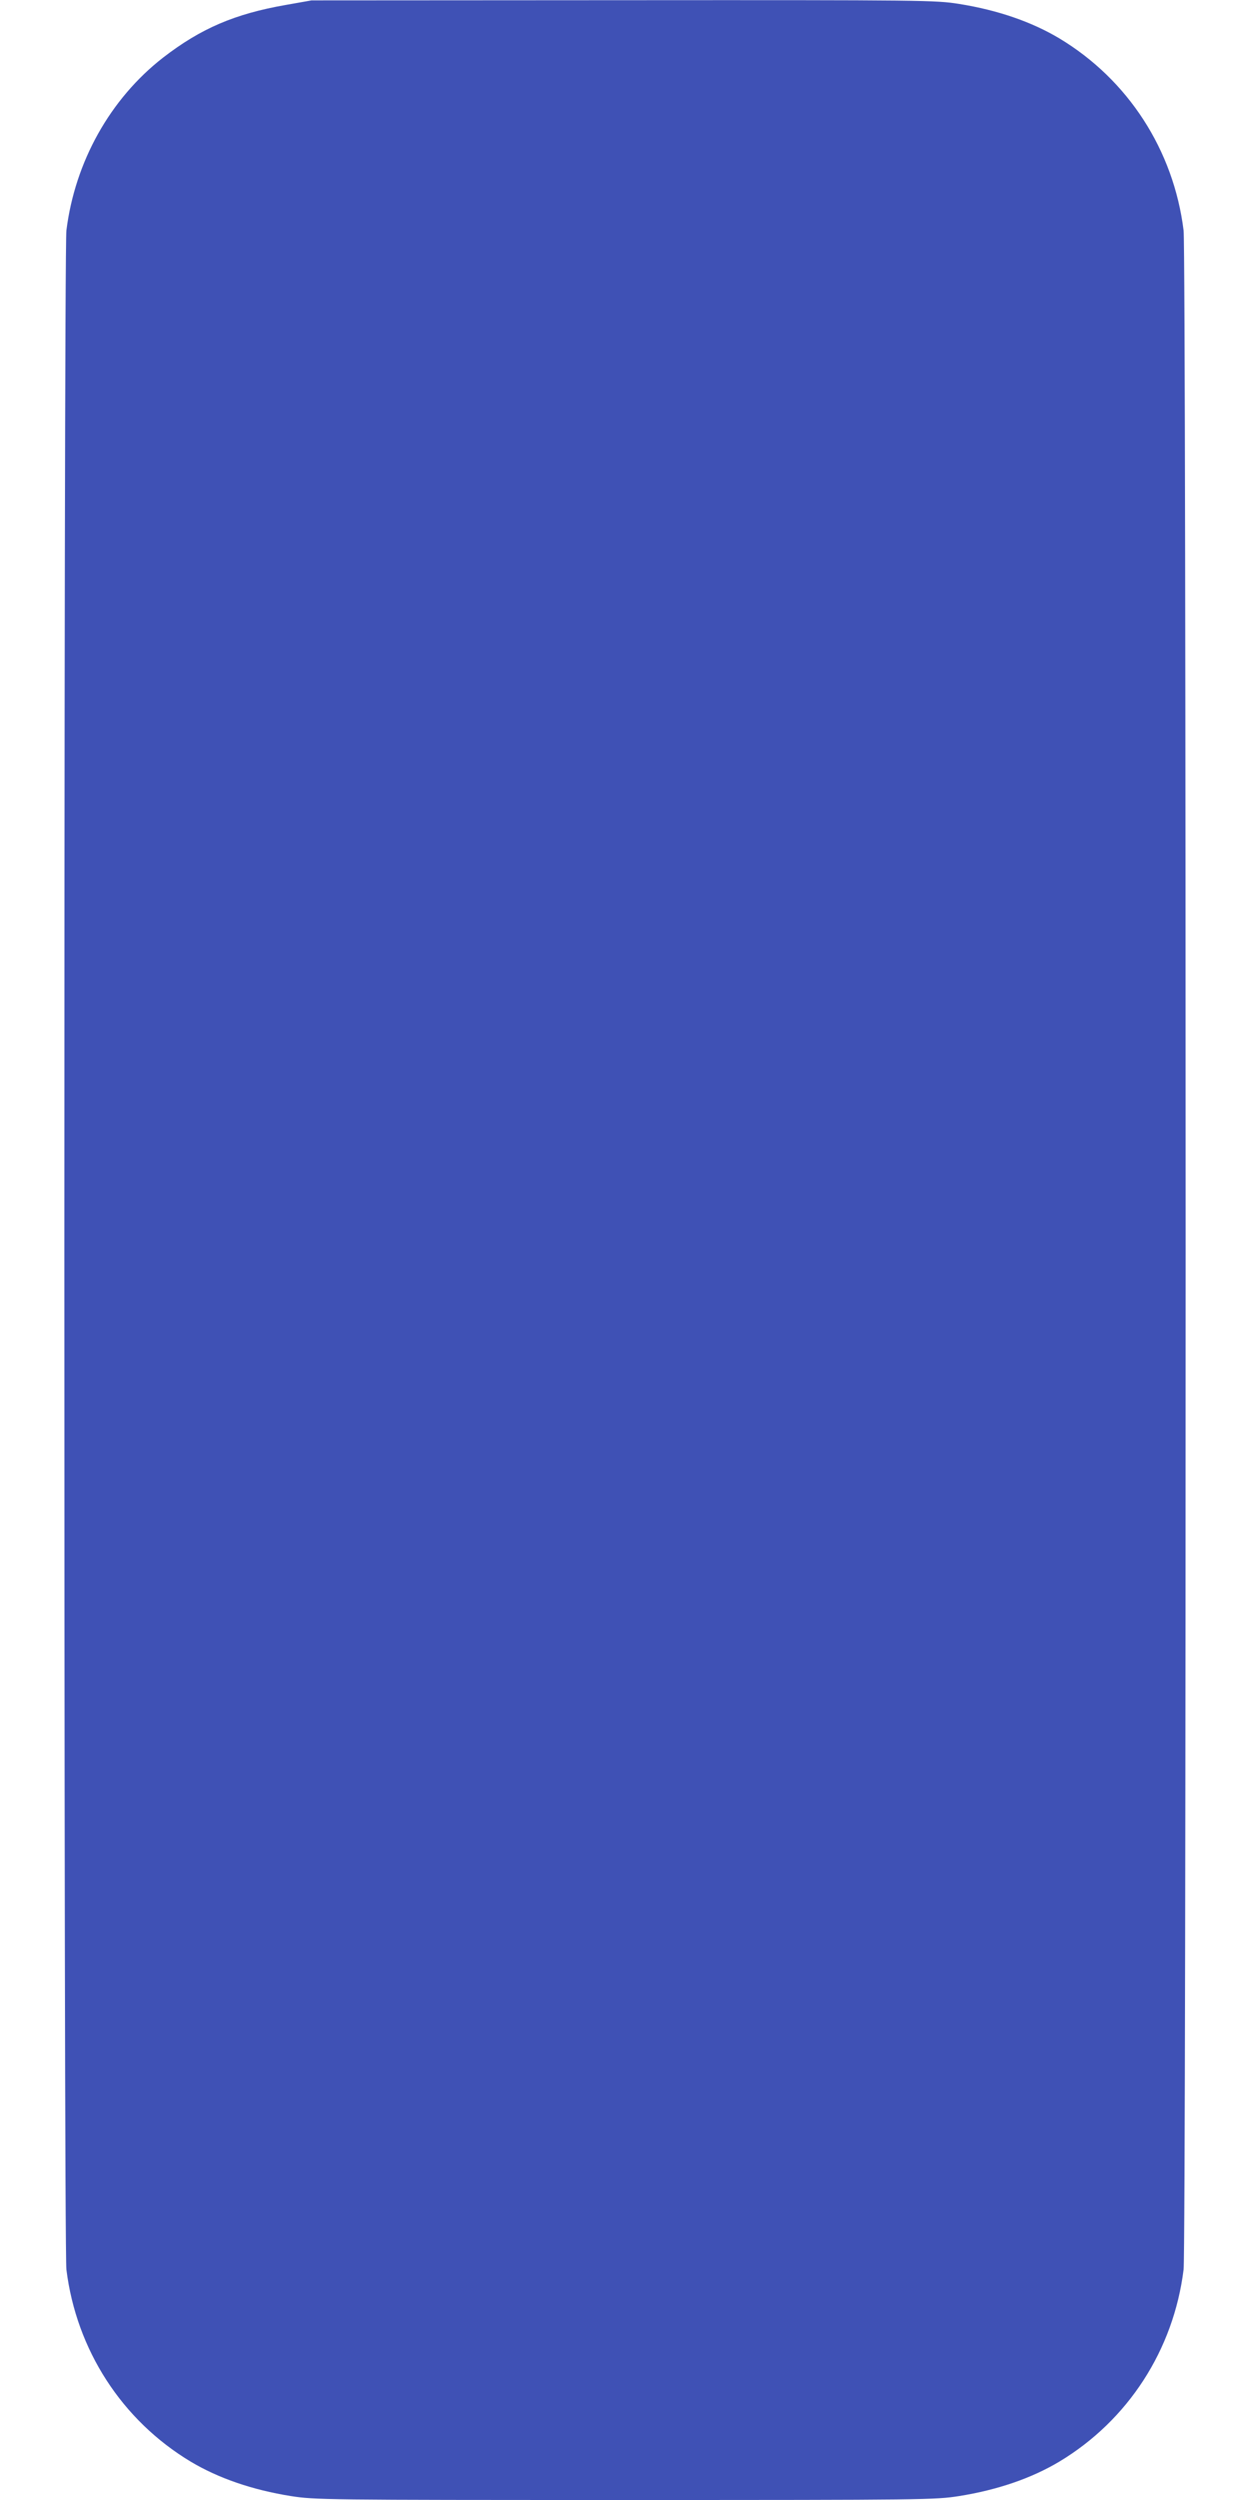 <?xml version="1.0" standalone="no"?>
<!DOCTYPE svg PUBLIC "-//W3C//DTD SVG 20010904//EN"
 "http://www.w3.org/TR/2001/REC-SVG-20010904/DTD/svg10.dtd">
<svg version="1.0" xmlns="http://www.w3.org/2000/svg"
 width="640pt" height="1280pt" viewBox="0 0 640 1280"
 preserveAspectRatio="xMidYMid meet">
<g transform="translate(0,1280) scale(0.1,-0.1)"
fill="#3f51b5" stroke="none">
<path d="M1465 12775 c-264 -46 -437 -121 -630 -270 -271 -211 -451 -533 -495
-885 -14 -118 -14 -10322 0 -10440 51 -411 284 -772 637 -984 141 -84 313
-144 513 -176 122 -19 168 -20 1710 -20 1542 0 1588 1 1710 20 200 32 372 92
513 176 353 212 586 573 637 984 14 118 14 10322 0 10440 -51 411 -284 772
-637 984 -141 84 -313 144 -513 176 -122 19 -166 20 -1720 19 l-1595 -1 -130
-23z"/>
</g>
</svg>
